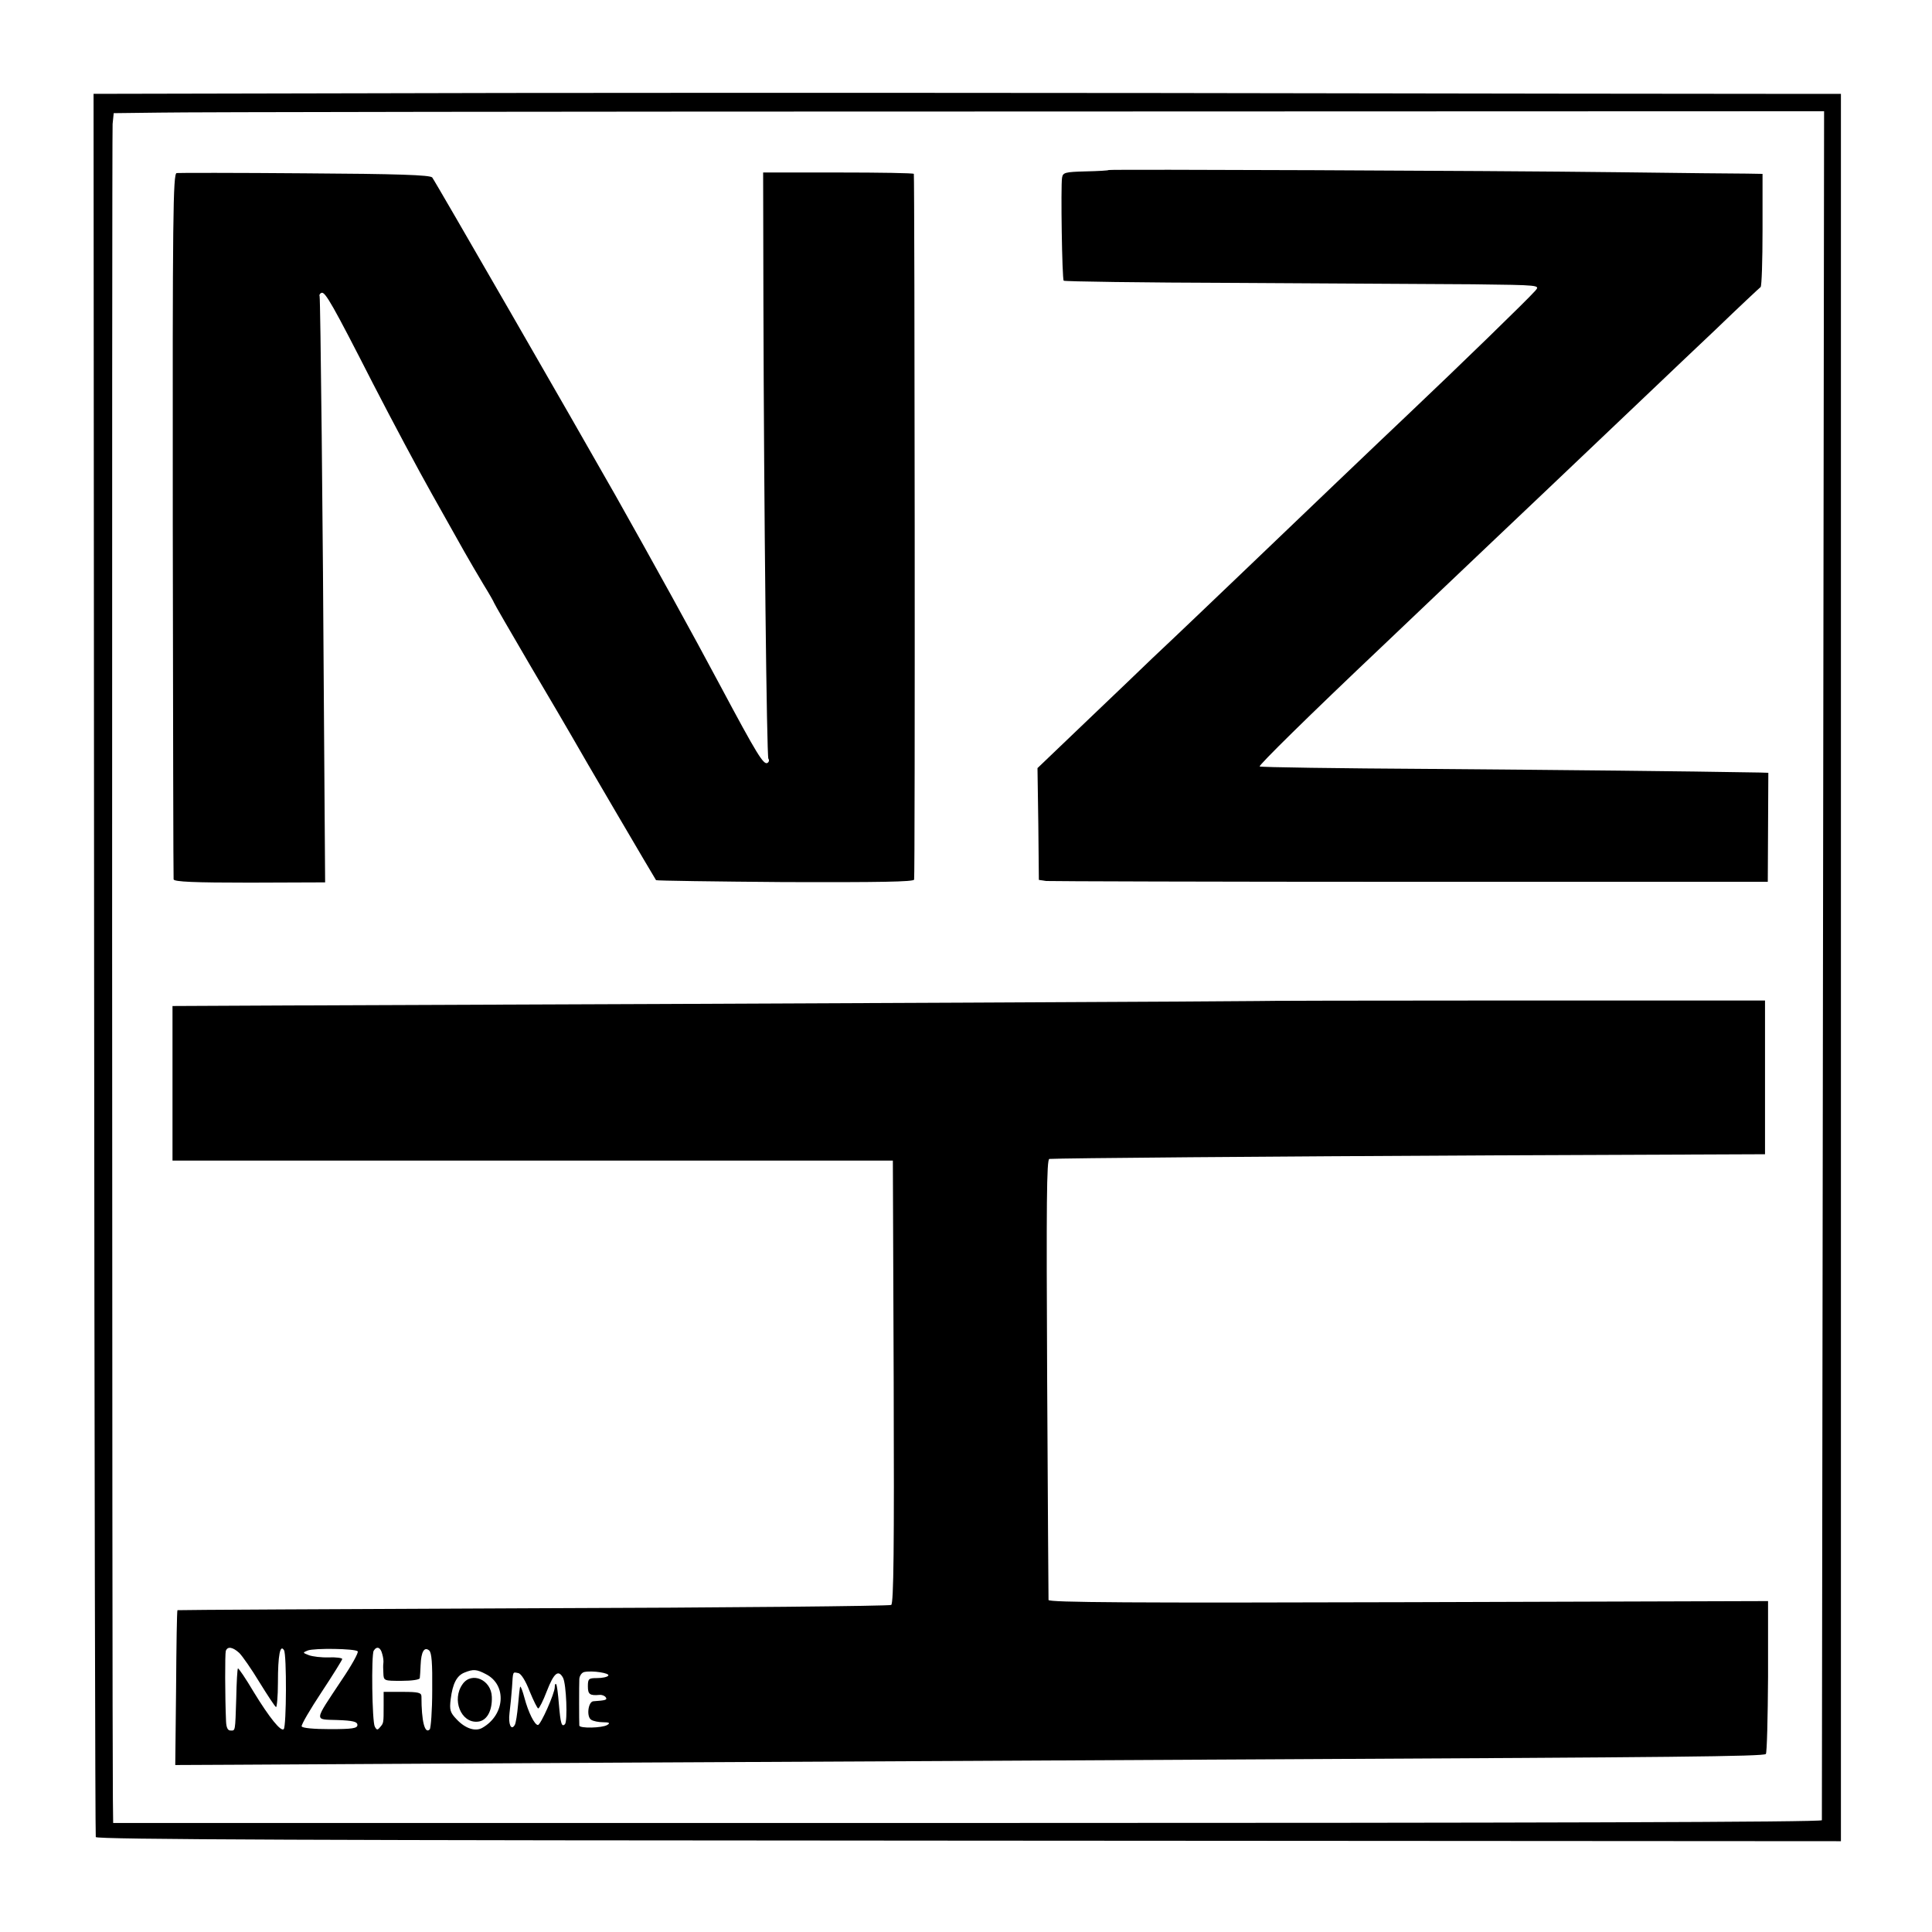 <?xml version="1.0" standalone="no"?>
<!DOCTYPE svg PUBLIC "-//W3C//DTD SVG 20010904//EN"
 "http://www.w3.org/TR/2001/REC-SVG-20010904/DTD/svg10.dtd">
<svg version="1.0" xmlns="http://www.w3.org/2000/svg"
 width="700pt" height="700pt" viewBox="0 0 700 700"
 preserveAspectRatio="xMidYMid meet">
<g transform="translate(0,700) scale(0.1,-0.1)"
fill="#000000" stroke="none">
<path d="M1307 6662 l-968 -2 2 -3153 c1 -1733 4 -3157 6 -3163 3 -9 807 -12
3164 -13 l3159 -2 0 3166 0 3165 -272 0 c-150 0 -1139 1 -2198 3 -1059 1
-2361 1 -2893 -1z m5298 -3156 c-2 -1700 -4 -3095 -4 -3101 -1 -7 -1040 -10
-3096 -10 l-3095 0 -1 85 c-3 282 -4 6039 -1 6071 l4 39 167 2 c91 2 1485 4
3098 4 l2932 1 -4 -3091z"/>
<path d="M4017 6384 c-1 -2 -39 -4 -84 -5 -74 -2 -82 -4 -85 -23 -5 -30 0
-368 6 -373 3 -3 283 -7 623 -8 340 -2 727 -4 861 -5 242 -3 242 -3 225 -23
-29 -33 -274 -271 -464 -451 -87 -82 -403 -384 -594 -567 -109 -104 -233 -223
-330 -314 -27 -26 -132 -127 -233 -223 l-183 -175 3 -203 2 -202 26 -4 c14 -1
608 -3 1320 -3 l1295 0 1 198 1 197 -31 1 c-287 5 -687 9 -1189 13 -340 2
-620 6 -623 9 -4 4 172 178 451 442 87 83 179 170 205 195 26 25 116 110 200
190 84 80 172 163 195 185 44 42 342 325 405 385 20 19 108 103 195 185 86 83
160 152 164 155 4 3 7 96 7 208 l0 202 -56 1 c-30 0 -239 2 -465 5 -489 6
-1844 11 -1848 8z"/>
<path d="M640 6373 c-13 -3 -15 -151 -14 -1276 1 -699 2 -1277 3 -1283 1 -9
77 -12 275 -12 l274 1 -4 571 c-4 739 -13 1543 -16 1553 -2 4 1 10 7 12 13 5
40 -42 187 -330 69 -134 165 -314 213 -399 48 -85 101 -180 118 -210 17 -30
48 -83 69 -118 21 -34 38 -64 38 -66 0 -2 59 -104 131 -227 73 -123 141 -240
152 -259 26 -47 300 -514 304 -519 1 -2 212 -5 467 -7 344 -1 466 1 468 9 4
10 2 2543 -1 2557 0 3 -124 5 -273 5 l-273 0 1 -470 c2 -774 12 -1644 18
-1654 4 -5 2 -12 -3 -15 -14 -9 -37 28 -171 279 -99 186 -247 454 -380 690
-145 256 -656 1143 -664 1152 -8 9 -125 13 -461 15 -247 2 -457 2 -465 1z"/>
<path d="M4547 3373 c-2 -1 -1606 -9 -3507 -16 l-415 -2 0 -280 0 -280 1305 0
1305 0 3 -802 c2 -599 0 -803 -9 -808 -6 -4 -590 -10 -1298 -12 -707 -3 -1287
-6 -1288 -7 -2 -2 -4 -128 -5 -282 l-3 -279 210 1 c116 1 777 4 1470 8 693 3
1746 9 2340 12 1396 7 1735 10 1743 19 4 4 7 130 8 280 l0 274 -1303 -4
c-1002 -3 -1303 -1 -1304 8 0 7 -3 369 -5 805 -3 630 -2 792 8 793 50 3 778 9
1608 13 l985 4 0 279 0 278 -923 0 c-508 0 -924 -1 -925 -2z m-3680 -2362 c11
-11 44 -58 73 -106 29 -47 56 -88 60 -90 3 -2 7 38 7 89 0 99 8 140 22 117 10
-15 9 -276 -1 -286 -10 -10 -51 40 -109 135 -29 49 -55 87 -57 85 -2 -2 -5
-50 -6 -107 -4 -125 -3 -118 -21 -118 -10 0 -15 11 -16 33 -4 92 -4 244 -1
255 6 18 25 15 49 -7z m429 6 c4 -4 -22 -51 -58 -104 -102 -154 -101 -142 -16
-145 57 -2 73 -6 73 -18 0 -12 -18 -15 -99 -15 -60 0 -101 4 -103 10 -2 6 31
62 72 124 41 62 75 117 75 120 0 4 -22 7 -49 6 -26 -1 -59 3 -72 8 -23 9 -23
9 -4 17 24 9 171 7 181 -3z m89 -10 c4 -13 5 -27 4 -33 -1 -5 -1 -21 0 -36 1
-28 2 -28 66 -28 36 0 66 4 66 10 1 6 2 27 3 48 2 47 13 67 31 52 9 -8 12 -45
11 -145 0 -73 -5 -137 -9 -141 -18 -18 -30 30 -30 119 0 14 -10 17 -68 17
l-69 0 0 -50 c0 -64 0 -63 -13 -78 -9 -11 -12 -11 -19 2 -10 18 -13 260 -4
275 11 18 25 13 31 -12z m376 -73 c76 -39 69 -147 -13 -194 -25 -15 -62 -3
-93 30 -24 25 -27 34 -22 74 7 56 22 85 50 96 32 13 44 12 78 -6z m443 -5 c-3
-5 -21 -9 -40 -9 -31 0 -34 -2 -34 -30 0 -29 7 -34 42 -31 9 1 19 -3 23 -9 6
-9 -1 -11 -45 -14 -19 -1 -26 -56 -8 -67 7 -5 27 -9 43 -9 23 0 27 -3 15 -10
-18 -11 -100 -13 -101 -2 -1 14 -1 147 0 169 1 12 9 23 18 25 30 6 93 -4 87
-13z m-285 -57 c14 -34 28 -62 31 -62 4 0 18 28 31 62 26 67 42 80 59 49 12
-23 17 -157 7 -168 -12 -12 -16 2 -22 72 -3 37 -7 70 -10 73 -3 3 -5 -2 -5
-11 0 -22 -51 -137 -61 -137 -12 0 -35 46 -49 99 -6 23 -13 41 -15 40 -2 -2
-5 -32 -8 -66 -3 -34 -8 -67 -12 -73 -13 -22 -24 3 -19 43 3 23 7 65 9 92 4
62 2 57 23 53 10 -2 26 -27 41 -66z"/>
<path d="M1676 898 c-40 -56 -6 -141 54 -136 33 2 54 38 52 90 -2 62 -73 93
-106 46z"/>
</g>
</svg>
